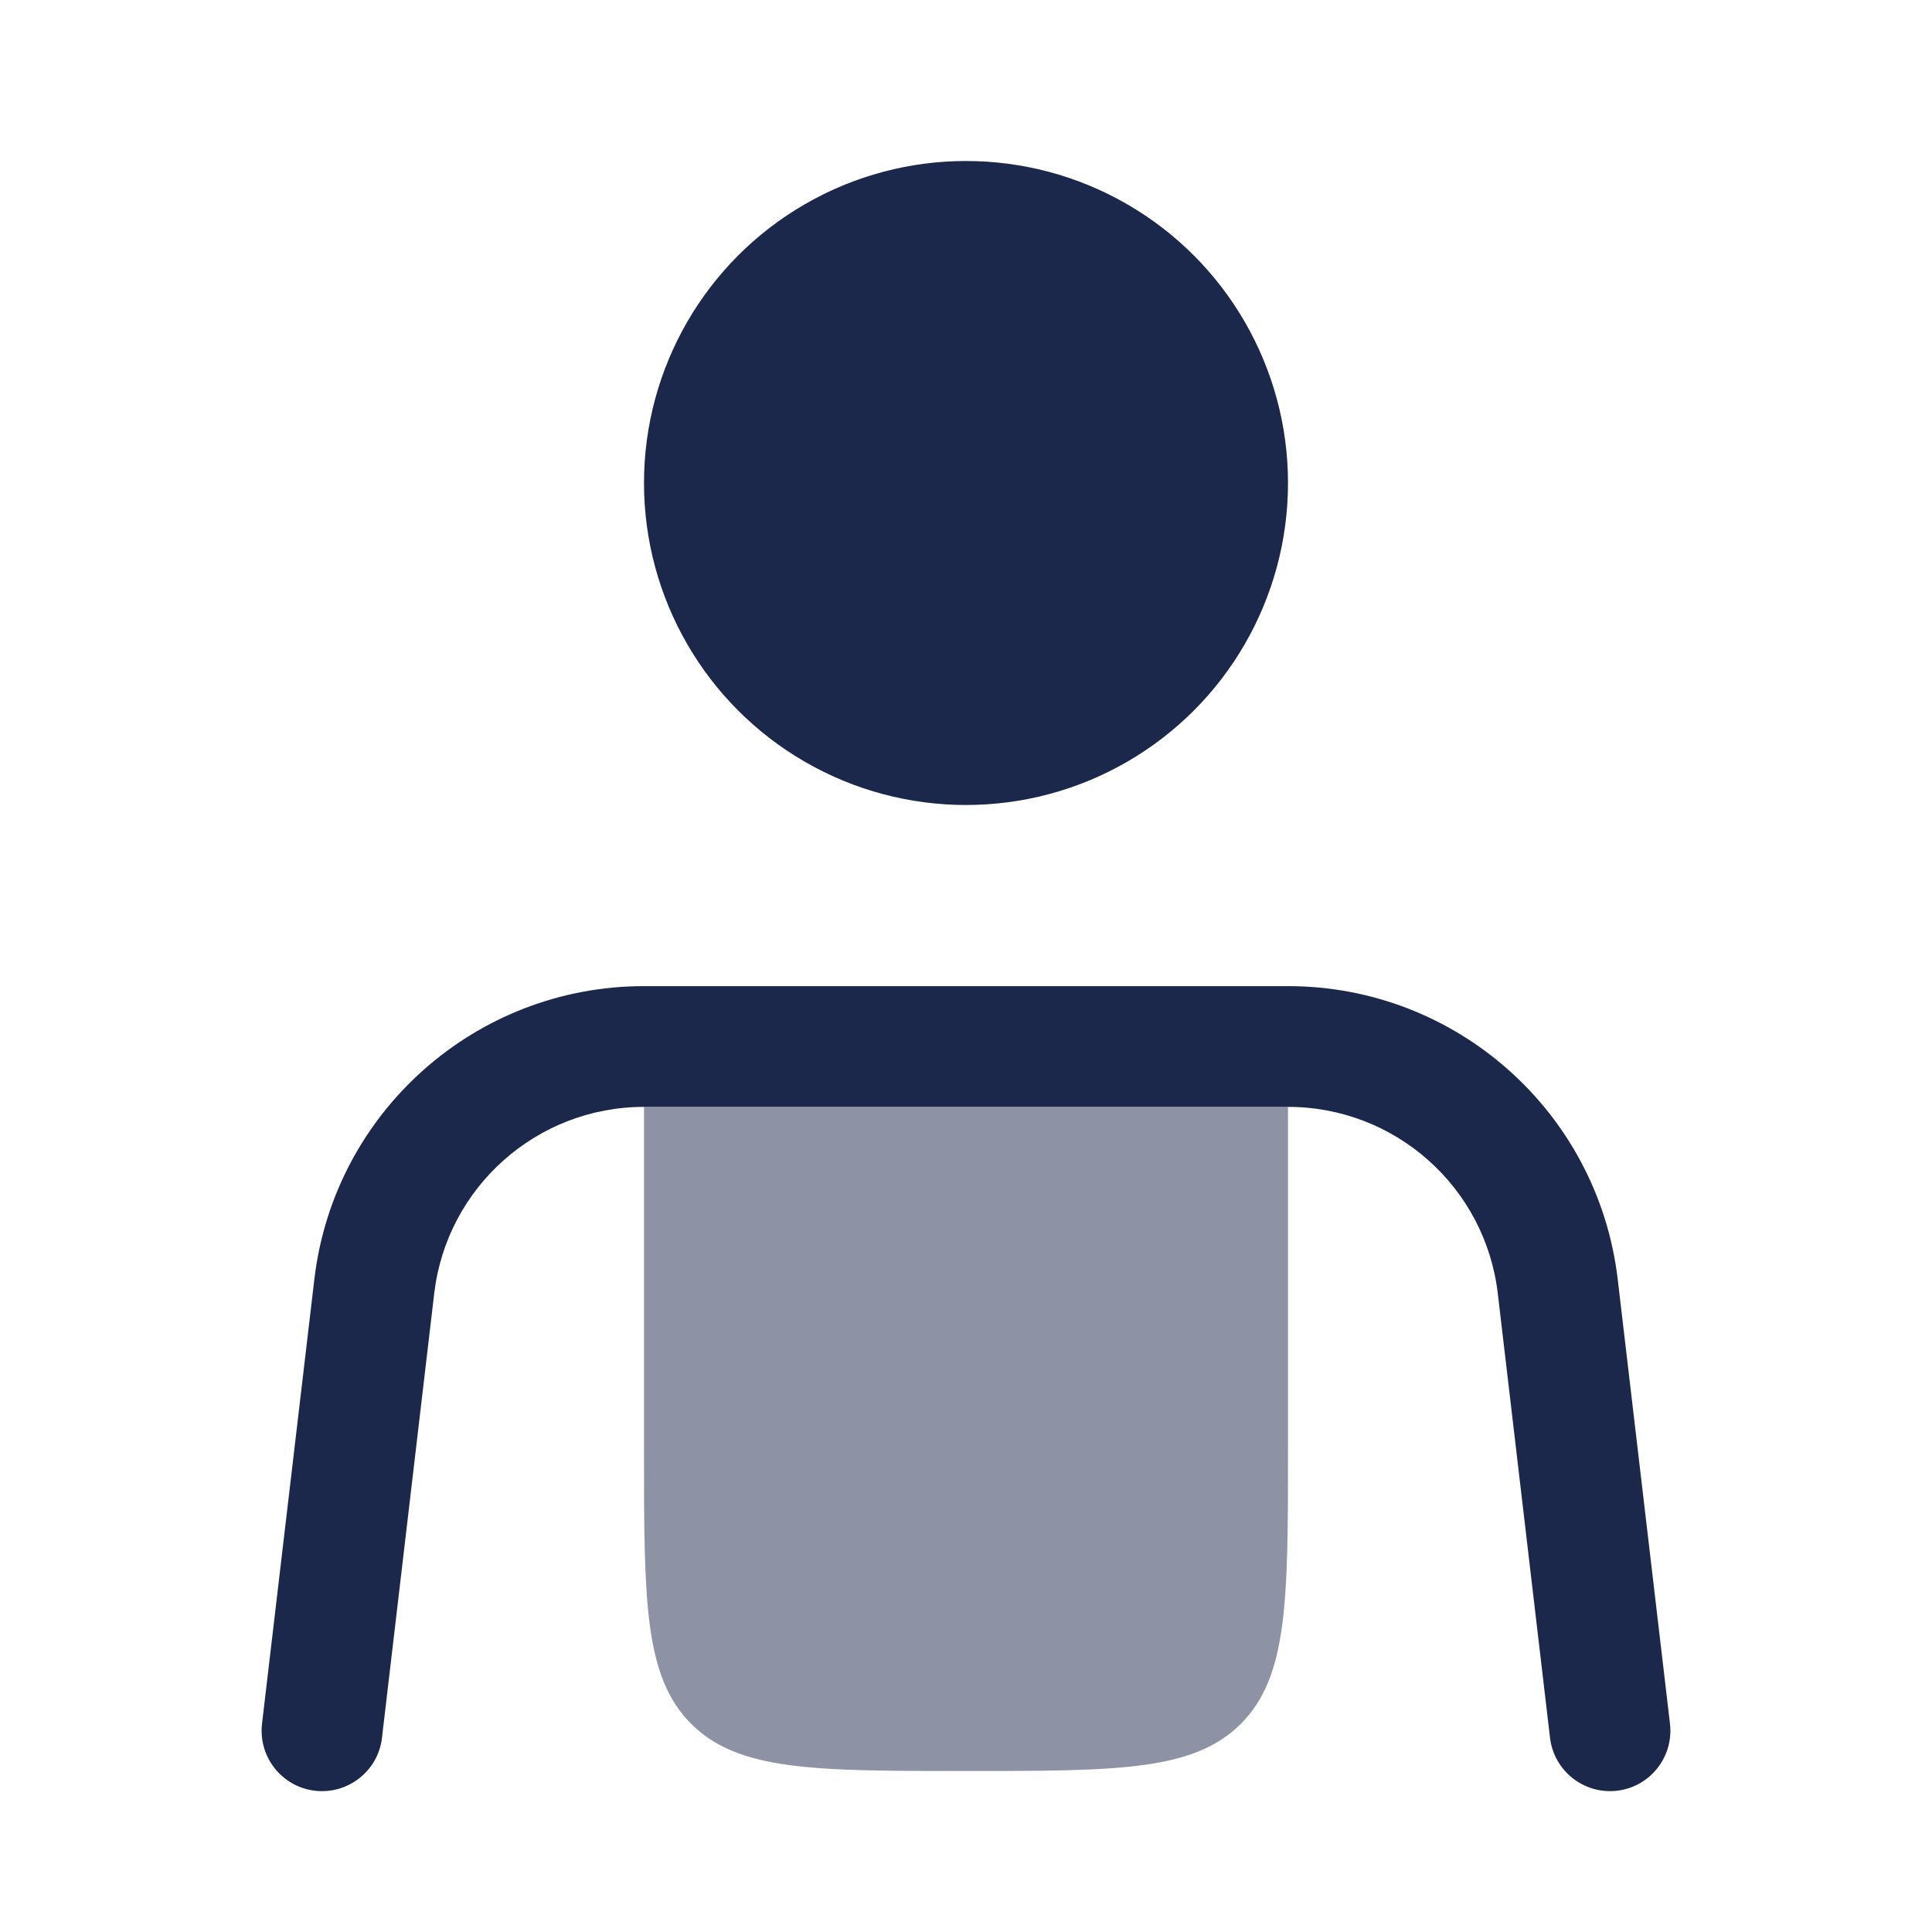 <?xml version="1.0" encoding="utf-8"?><!-- Скачано с сайта svg4.ru / Downloaded from svg4.ru -->
<svg width="800px" height="800px" viewBox="0 0 24 24" fill="none" xmlns="http://www.w3.org/2000/svg">
<path fill-rule="evenodd" clip-rule="evenodd" d="M3.905 15.892C4.149 13.815 5.909 12.25 8 12.25H16C18.091 12.25 19.851 13.815 20.096 15.892L20.745 21.412C20.793 21.824 20.499 22.197 20.088 22.245C19.676 22.293 19.304 21.999 19.255 21.588L18.606 16.067C18.45 14.746 17.331 13.75 16 13.75H8C6.67 13.75 5.55 14.746 5.394 16.067L4.745 21.588C4.697 21.999 4.324 22.293 3.912 22.245C3.501 22.197 3.207 21.824 3.255 21.412L3.905 15.892Z" fill="#1C274C"/>
<circle cx="12" cy="6" r="4" fill="#1C274C"/>
<path opacity="0.5" d="M8 13.75V18C8 19.886 8 20.828 8.586 21.414C9.172 22 10.114 22 12 22C13.886 22 14.828 22 15.414 21.414C16 20.828 16 19.886 16 18V13.75H8Z" fill="#1C274C"/>
</svg>